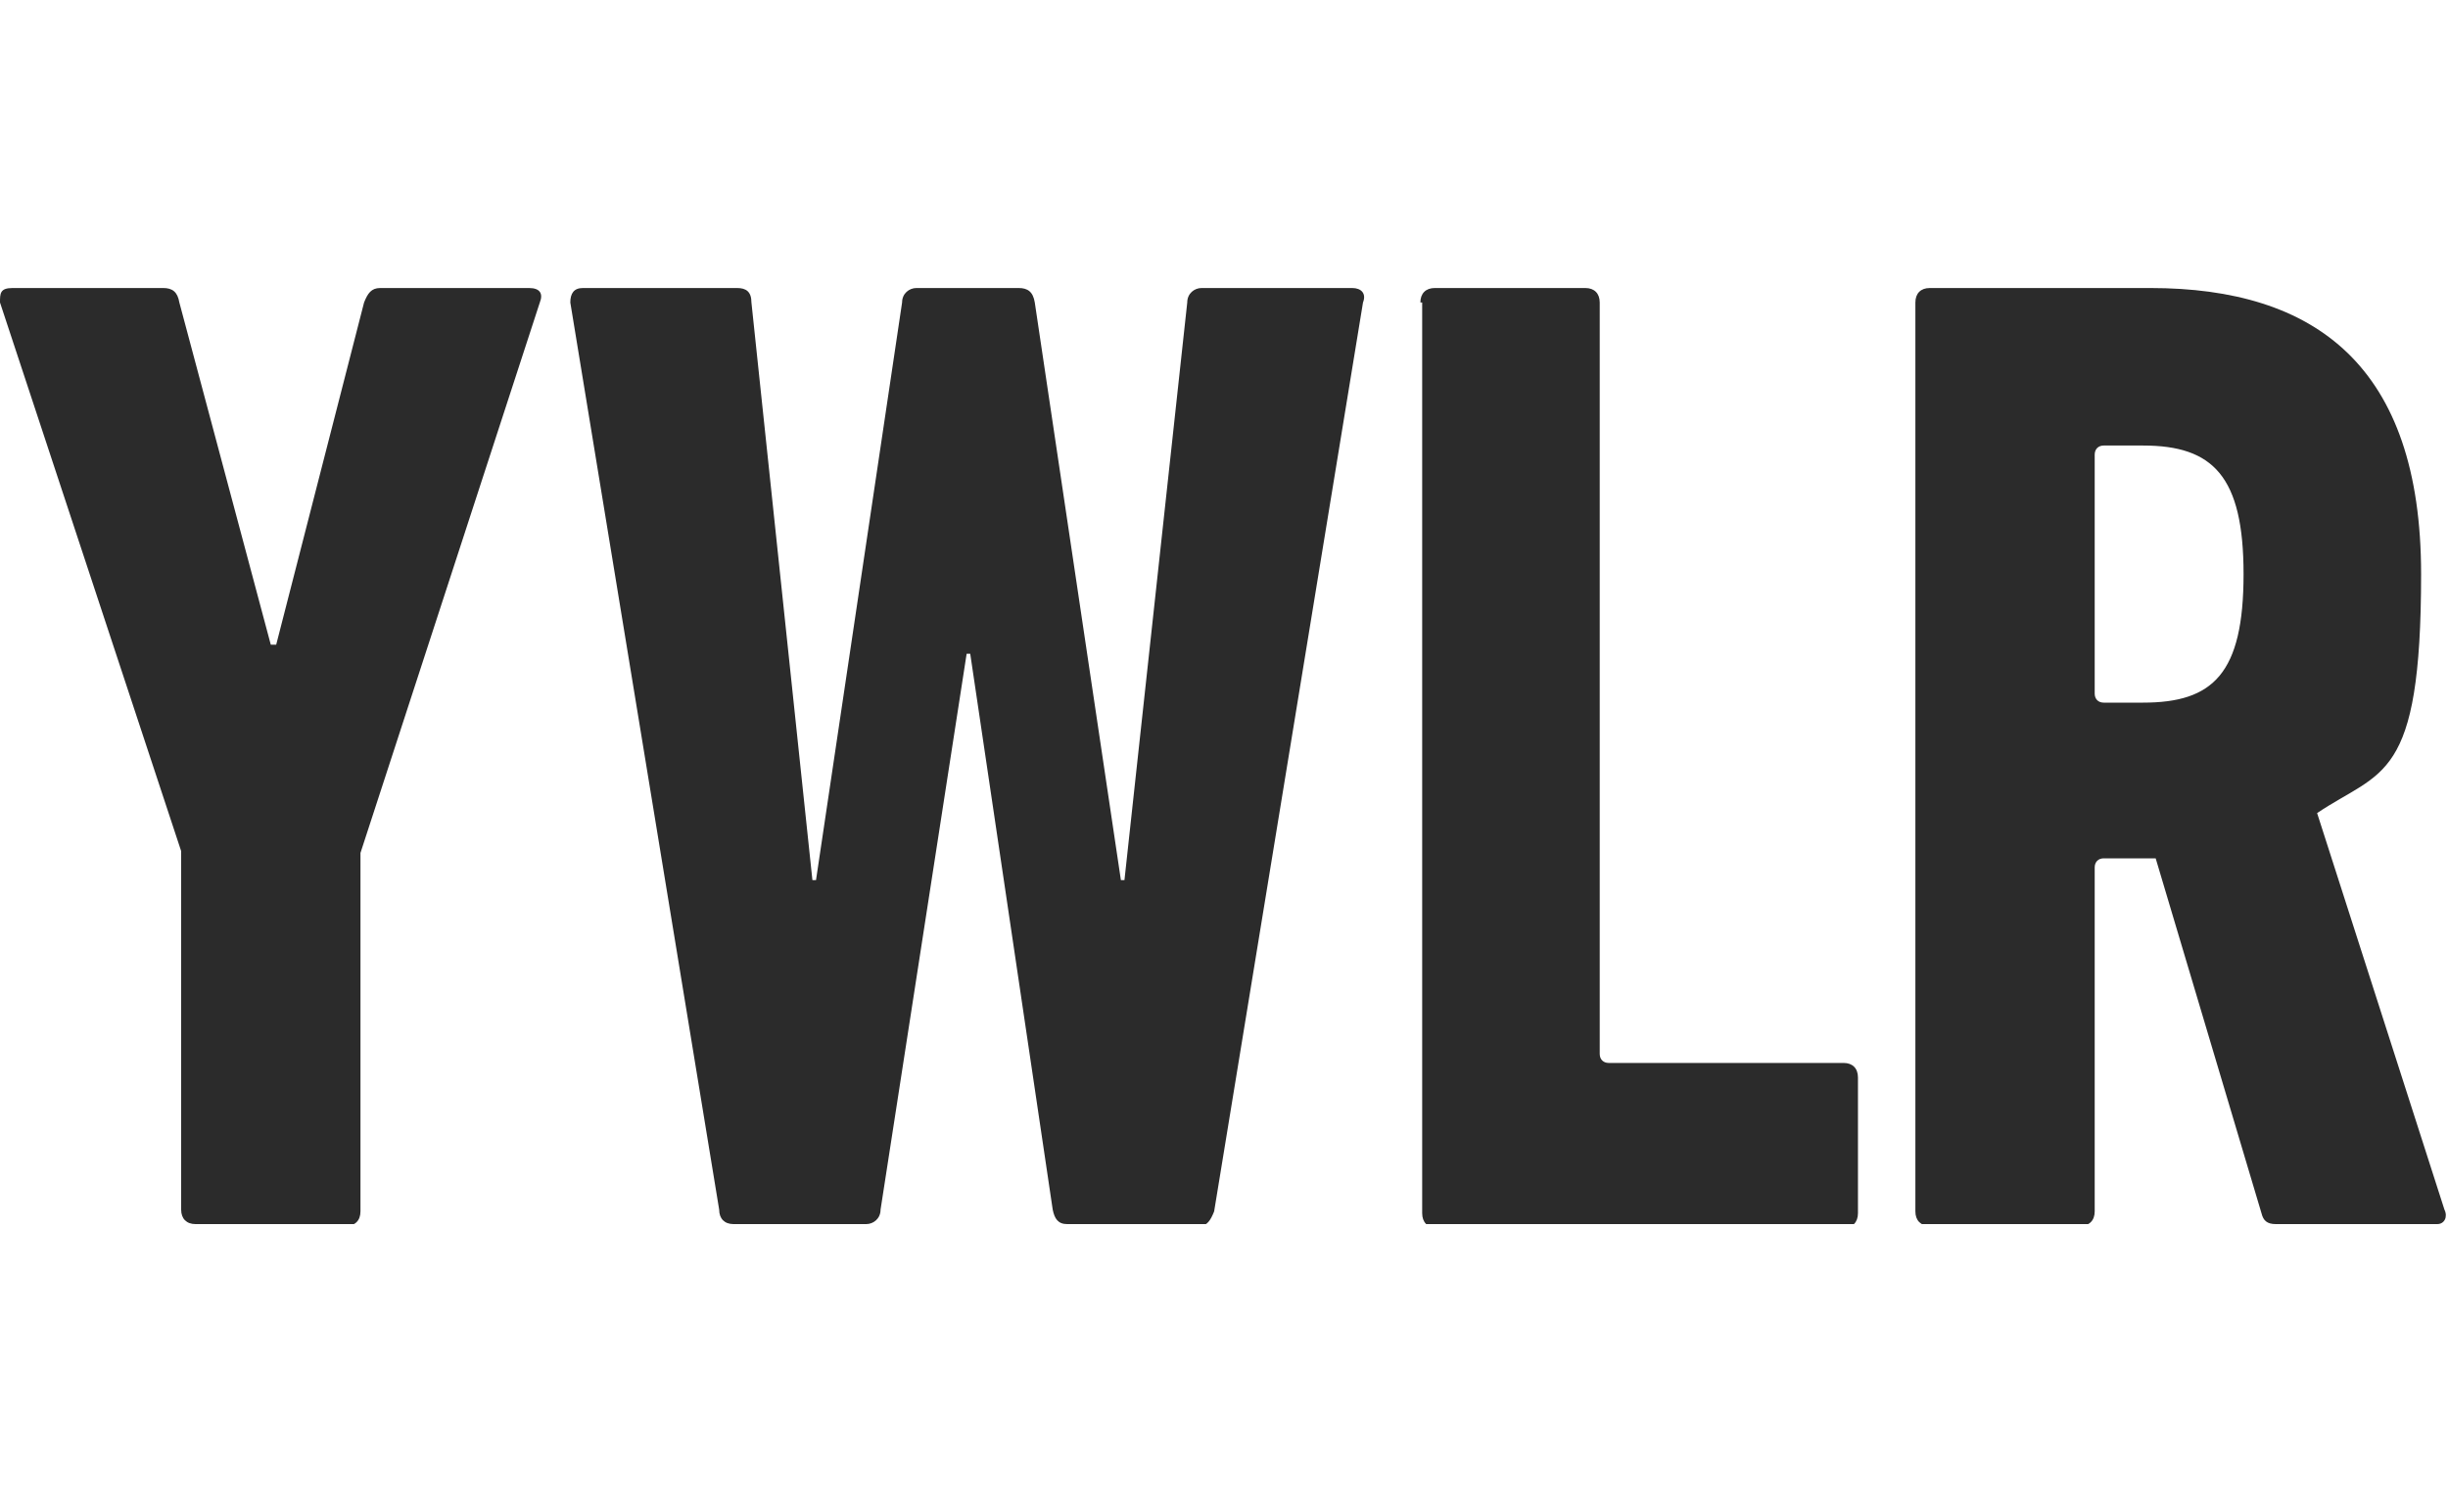 <svg width="68" height="42" viewBox="0 0 68 26" fill="none" xmlns="http://www.w3.org/2000/svg">
    <g clip-path="url(#clip0_762_2210)">
    <path d="M5.43 26C5.181 26 5.032 25.849 5.032 25.598V15.64L0 0.402C0 0.151 0 0 0.349 0H4.533C4.782 0 4.932 0.101 4.982 0.402L7.522 9.907H7.672L10.113 0.402C10.213 0.151 10.312 0 10.561 0H14.696C14.995 0 15.095 0.151 14.995 0.402L10.013 15.691V25.648C10.013 25.899 9.864 26.05 9.615 26.05H5.43V26Z" fill="#2B2B2B"/>
    <path d="M29.641 26C29.392 26 29.292 25.849 29.242 25.598L26.951 10.159H26.851L24.46 25.598C24.46 25.849 24.261 26 24.062 26H20.375C20.126 26 19.977 25.849 19.977 25.598L15.842 0.402C15.842 0.151 15.941 0 16.191 0H20.475C20.724 0 20.873 0.101 20.873 0.402L22.567 16.445H22.667L25.058 0.402C25.058 0.151 25.257 0 25.456 0H28.296C28.545 0 28.695 0.101 28.744 0.402L31.136 16.445H31.235L32.979 0.402C32.979 0.151 33.178 0 33.377 0H37.562C37.811 0 37.961 0.151 37.861 0.402L33.726 25.648C33.626 25.899 33.527 26.05 33.328 26.05H29.591L29.641 26Z" fill="#2B2B2B"/>
    <path d="M39.455 0.402C39.455 0.151 39.605 0 39.854 0H44.038C44.287 0 44.437 0.151 44.437 0.402V21.273C44.437 21.424 44.536 21.524 44.686 21.524H51.212C51.461 21.524 51.61 21.675 51.61 21.927V25.698C51.61 25.95 51.461 26.101 51.212 26.101H39.903C39.654 26.101 39.505 25.95 39.505 25.698V0.402H39.455Z" fill="#2B2B2B"/>
    <path d="M63.218 26C62.969 26 62.869 25.899 62.819 25.698L59.88 15.841H58.435C58.286 15.841 58.186 15.942 58.186 16.093V25.648C58.186 25.899 58.037 26.05 57.788 26.05H53.603C53.354 26.05 53.205 25.899 53.205 25.648V0.402C53.205 0.151 53.354 0 53.603 0H59.731C64.314 0 67.253 2.162 67.253 7.946C67.253 13.729 66.157 13.377 64.364 14.584L67.901 25.598C68 25.799 67.901 26 67.701 26H63.168H63.218ZM62.321 7.946C62.321 5.23 61.474 4.375 59.531 4.375H58.435C58.286 4.375 58.186 4.476 58.186 4.627V11.265C58.186 11.416 58.286 11.516 58.435 11.516H59.531C61.474 11.516 62.321 10.712 62.321 7.946Z" fill="#2B2B2B"/>
    </g>
    <defs>
    <clipPath id="clip0_762_2210">
    <rect width="70" height="26" fill="white"/>
    </clipPath>
    </defs>
</svg>